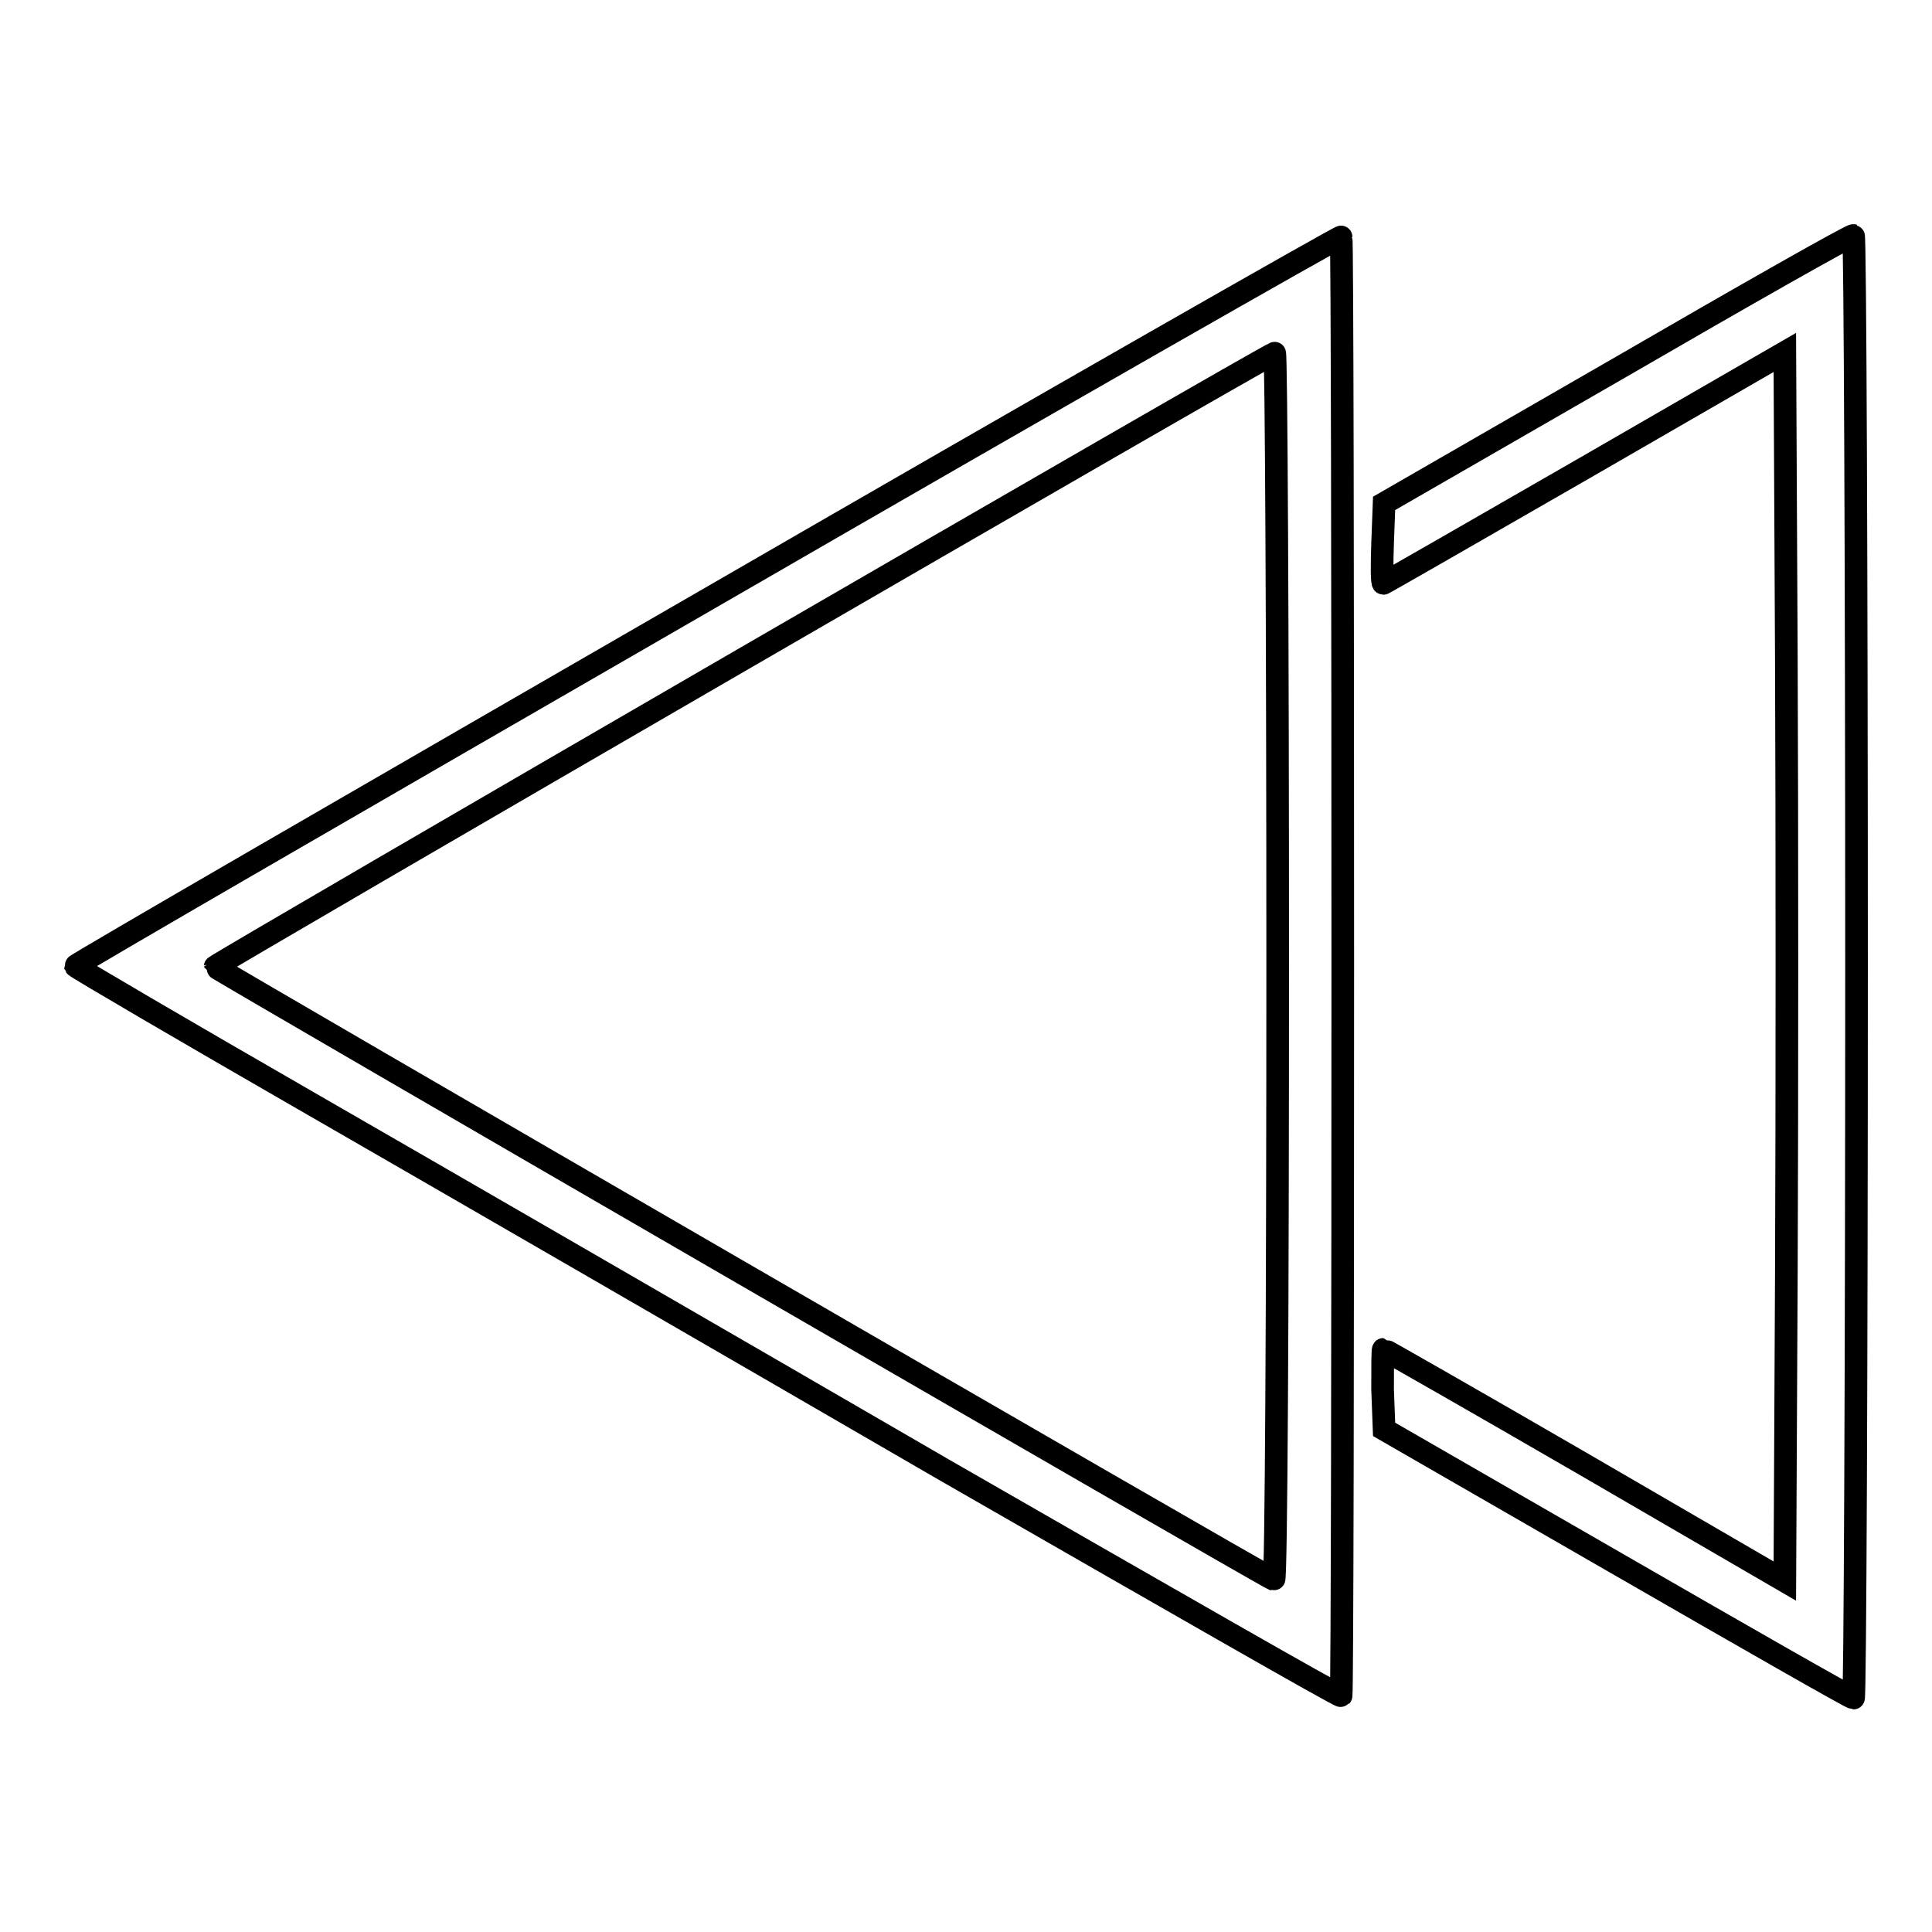 <?xml version="1.0" encoding="utf-8"?>
<!-- Svg Vector Icons : http://www.onlinewebfonts.com/icon -->
<!DOCTYPE svg PUBLIC "-//W3C//DTD SVG 1.1//EN" "http://www.w3.org/Graphics/SVG/1.1/DTD/svg11.dtd">
<svg version="1.1" xmlns="http://www.w3.org/2000/svg" xmlns:xlink="http://www.w3.org/1999/xlink" x="0px" y="0px" viewBox="0 0 256 256" enable-background="new 0 0 256 256" xml:space="preserve">
<g><g><g><path stroke-width="3" fill-opacity="0" stroke="#000000"  d="M93.8,79.4C47.7,106,10,127.8,10,128c0.1,0.2,14.1,8.4,31.3,18.3c17.2,9.9,54.9,31.7,83.7,48.4c28.9,16.6,52.6,30.2,52.7,30c0.3-0.3,0.3-193,0-193.3C177.7,31.2,139.8,52.8,93.8,79.4z M169.3,128.1c0,44.8-0.2,81.3-0.5,81.2c-1.5-0.6-140.3-81-140.3-81.2c0-0.3,139.6-81.2,140.4-81.3C169.1,46.6,169.3,83.3,169.3,128.1z"/><path stroke-width="3" fill-opacity="0" stroke="#000000"  d="M214.3,48.9l-30.9,17.8l-0.2,5.3c-0.1,2.9-0.1,5.3,0.1,5.3c0.1,0,12.1-6.9,26.7-15.3l26.5-15.3l0.2,40.7c0.1,22.4,0.1,59,0,81.4l-0.2,40.7L210,194.1c-14.5-8.4-26.6-15.3-26.7-15.3c-0.1,0-0.1,2.4-0.1,5.3l0.2,5.3l30.9,17.8c17,9.8,31,17.8,31.3,17.8c0.2,0,0.4-43.6,0.4-96.9s-0.2-96.9-0.4-96.9C245.3,31.1,231.2,39.1,214.3,48.9z"/></g></g></g>
</svg>